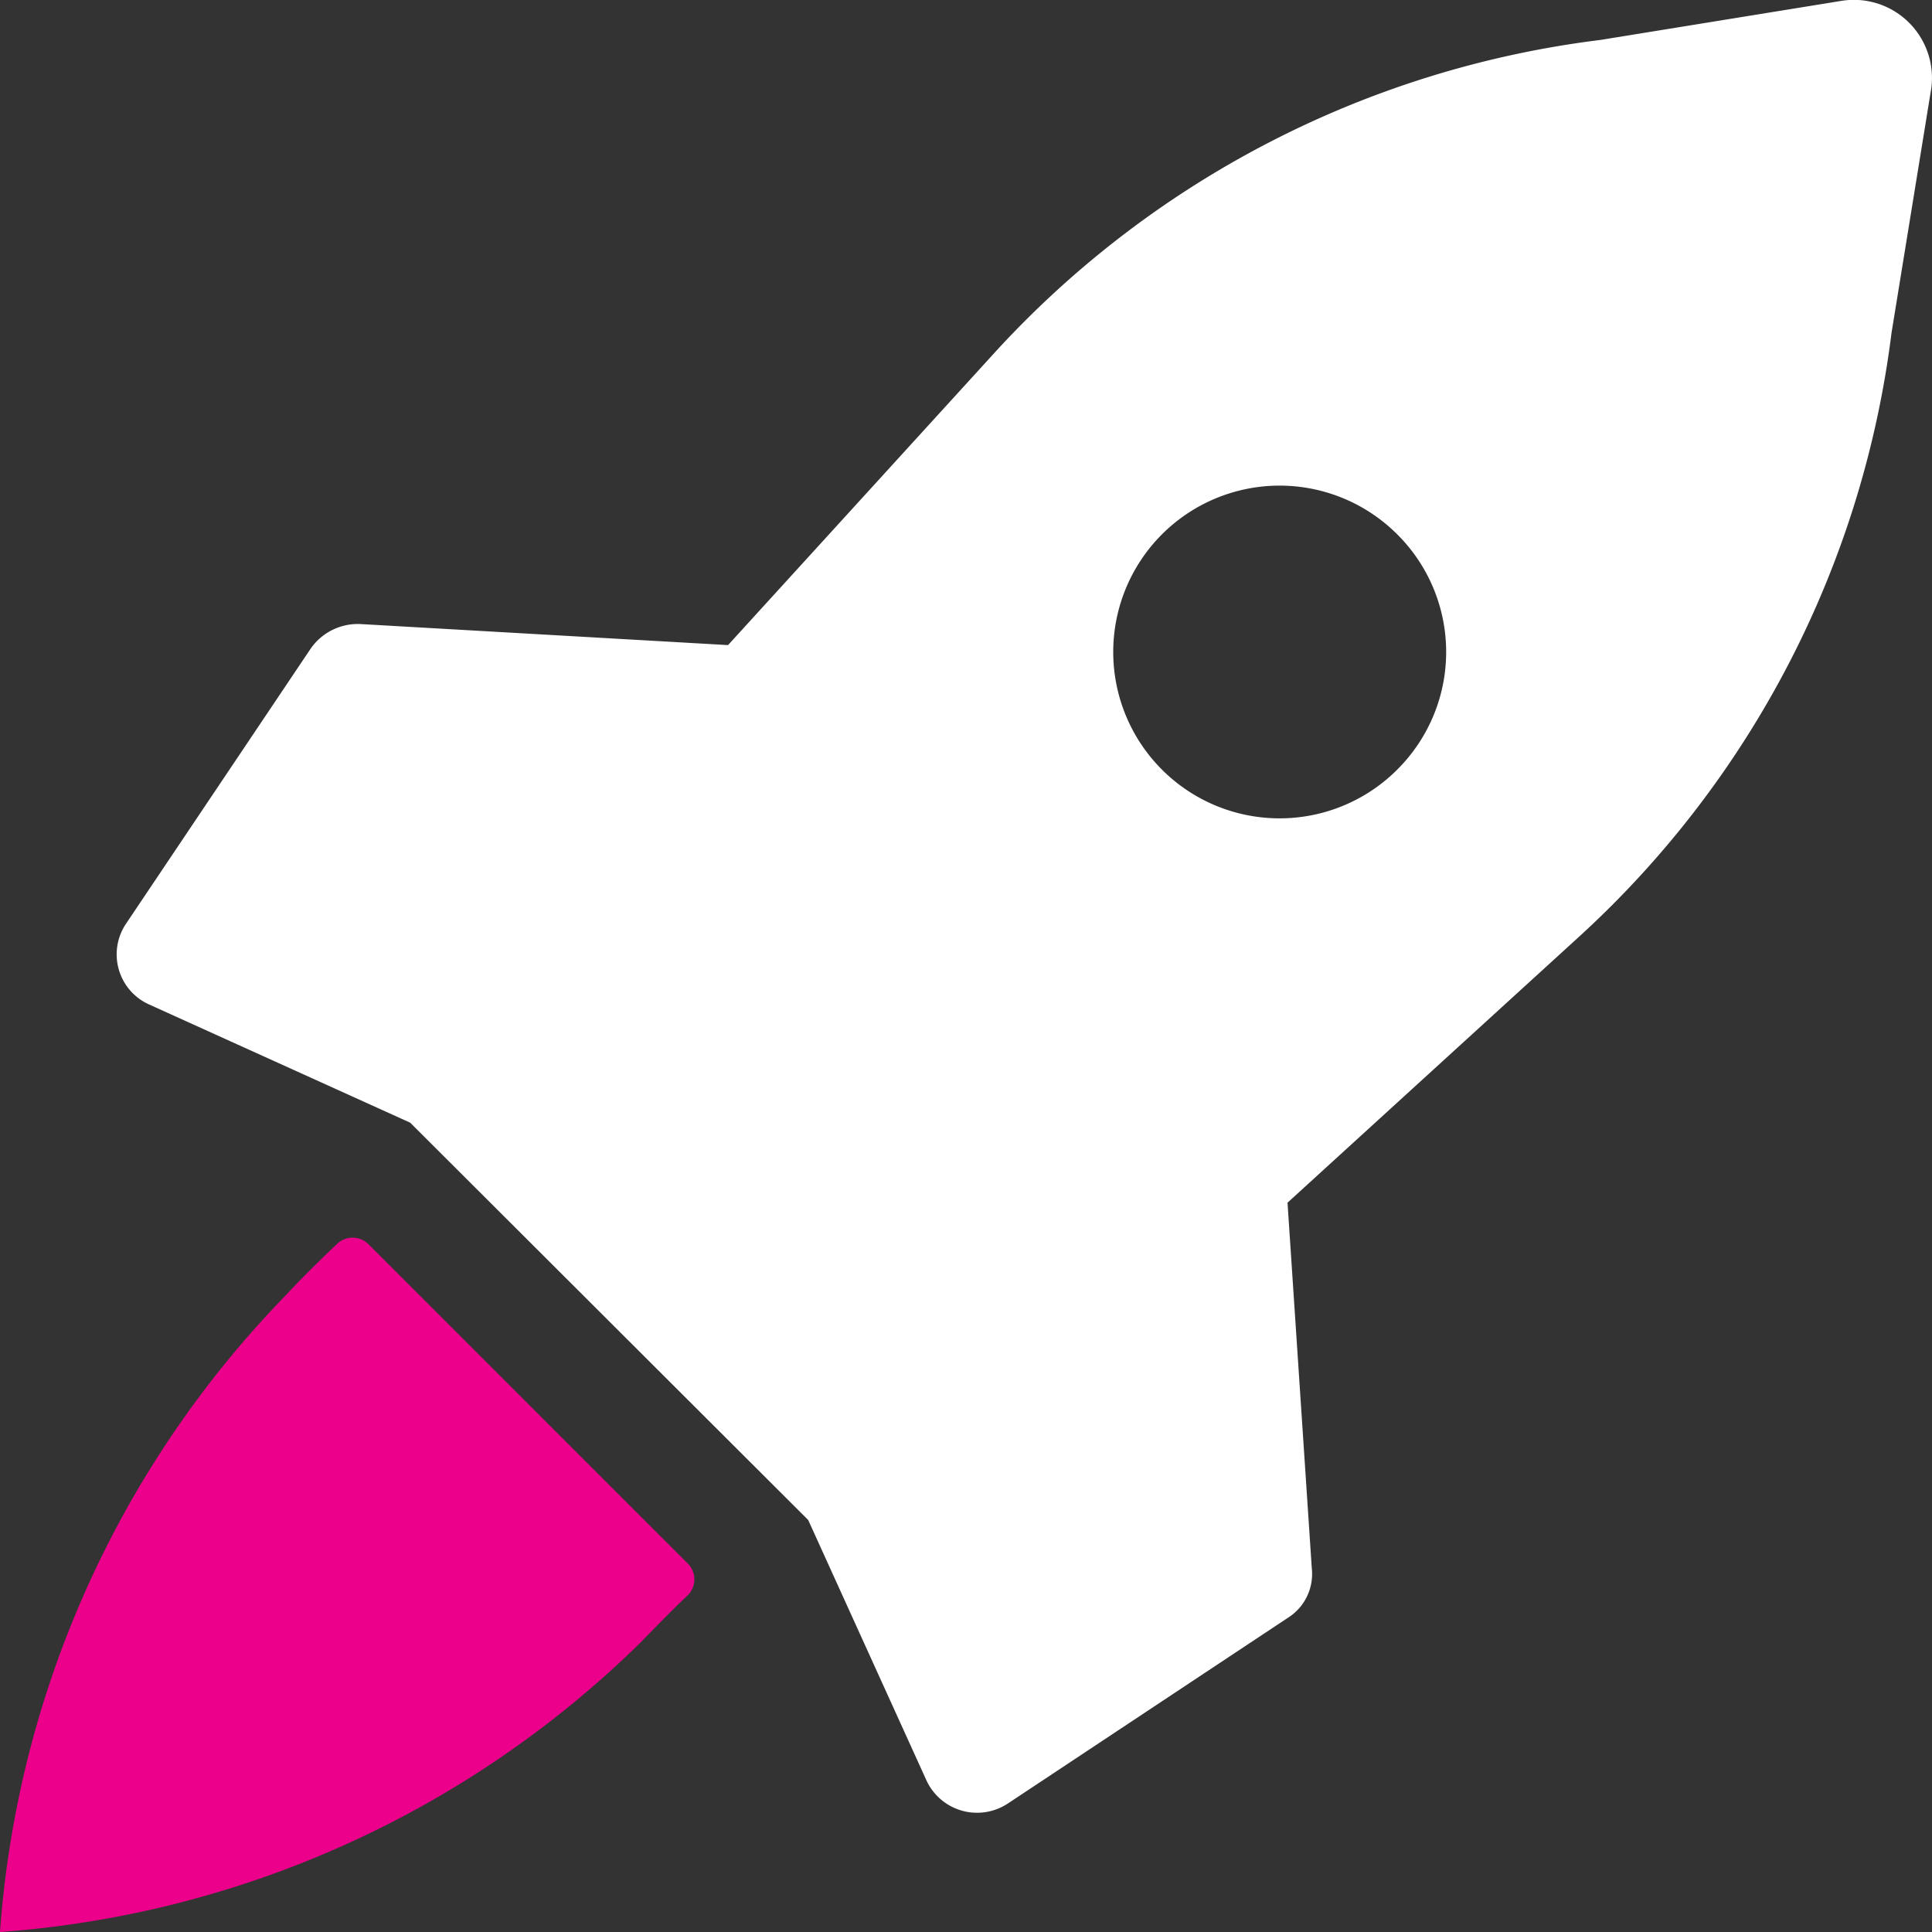 <svg xmlns="http://www.w3.org/2000/svg" width="91" height="91" viewBox="0 0 91 91">
  <rect x="0" y="0" width="91" height="91" fill="#333333" stroke="none"/>
  <g id="Icon_Design" transform="translate(0 0)">
    <path id="Path_22" data-name="Path 22" d="M142.71,49.452,131.372,51.29a46.348,46.348,0,0,0-28.4,14.6L90.3,79.791,72.989,78.8a2.705,2.705,0,0,0-2.337,1.142l-8.7,12.96a2.587,2.587,0,0,0,1.094,3.823l12.283,5.561L94.075,121l5.57,12.265a2.627,2.627,0,0,0,3.829,1.092l13.178-8.739a2.438,2.438,0,0,0,1.144-2.334l-1.144-17.23,13.825-12.612A46.232,46.232,0,0,0,145.1,65.094l1.84-11.321A3.678,3.678,0,0,0,142.71,49.452Zm-20.886,36.2a7.836,7.836,0,1,1,0-11.073A7.812,7.812,0,0,1,121.824,85.651Z" transform="translate(-56.008 -49.406)" fill="#fff"/>
    <path id="Path_23" data-name="Path 23" d="M68.154,168.908a1.054,1.054,0,0,0-1.489,0c-.821.77-1.951,1.9-2.31,2.31A47.959,47.959,0,0,0,50.8,201.305a47.959,47.959,0,0,0,30.087-13.554c.411-.411,1.489-1.54,2.31-2.31a1.054,1.054,0,0,0,0-1.489Z" transform="translate(-50.8 -110.305)" fill="#ec008b"/>
  </g>
</svg>
